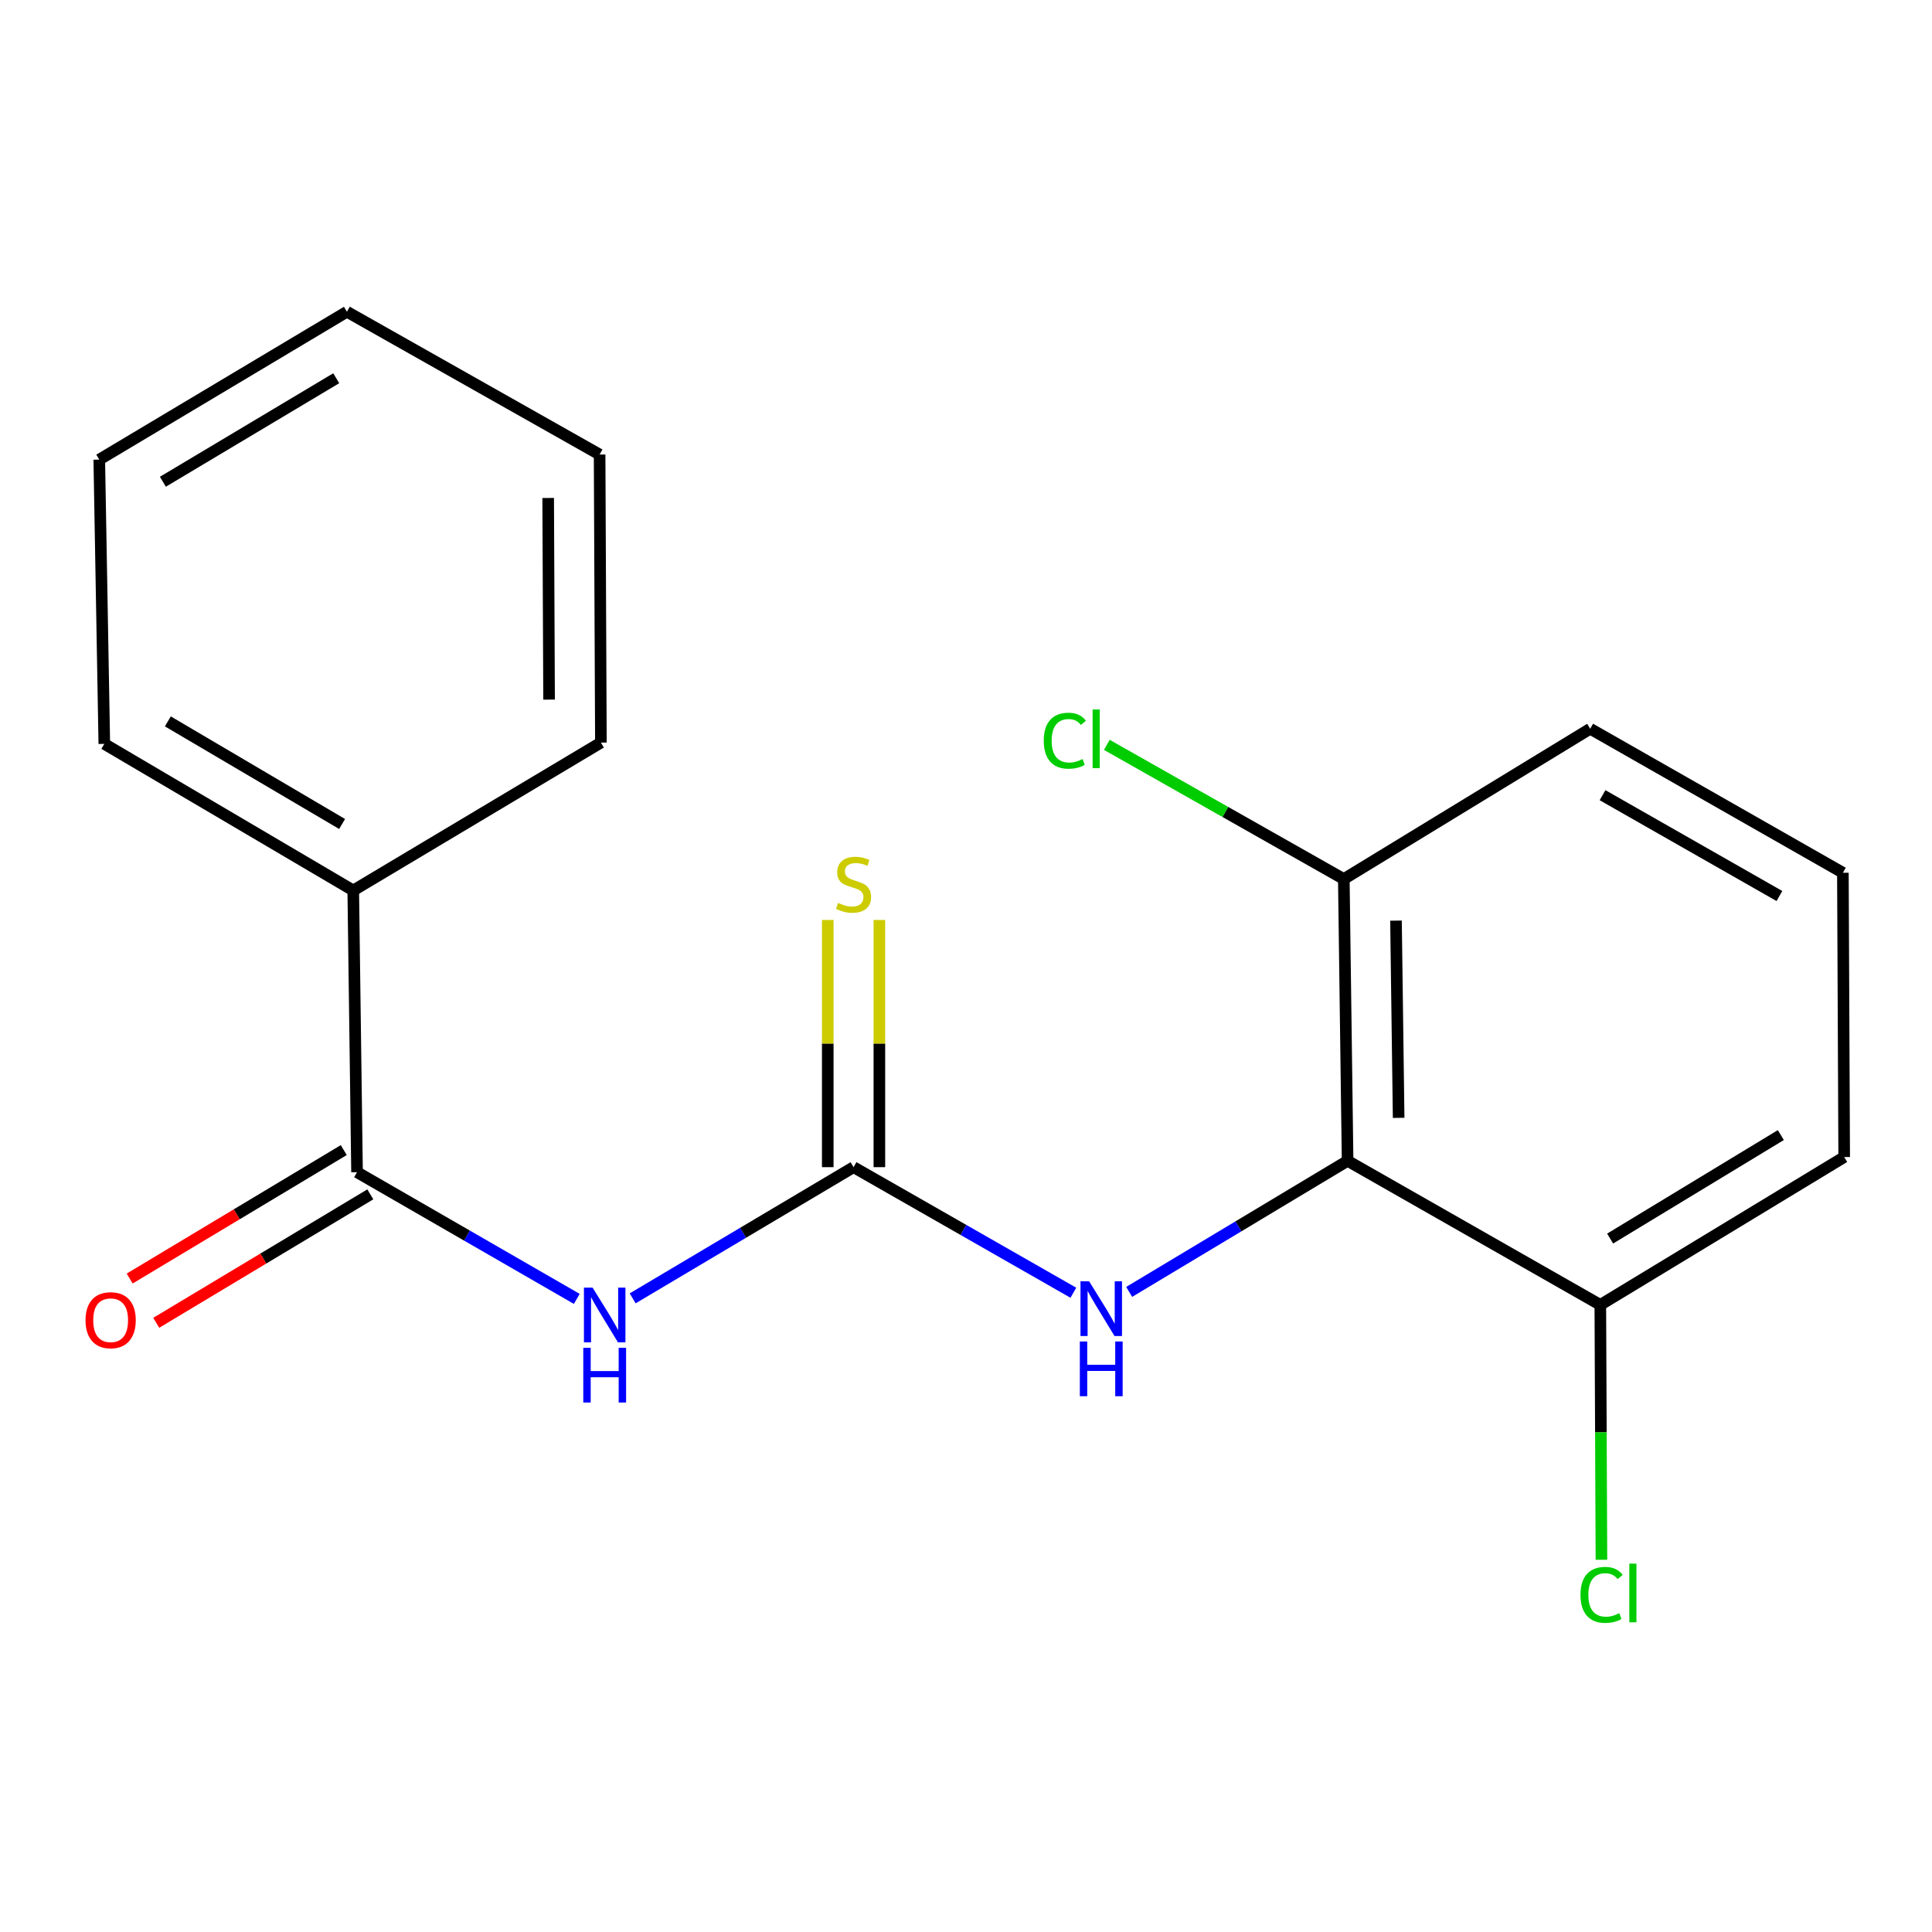<?xml version='1.0' encoding='iso-8859-1'?>
<svg version='1.1' baseProfile='full'
              xmlns='http://www.w3.org/2000/svg'
                      xmlns:rdkit='http://www.rdkit.org/xml'
                      xmlns:xlink='http://www.w3.org/1999/xlink'
                  xml:space='preserve'
width='1000px' height='1000px' viewBox='0 0 1000 1000'>
<!-- END OF HEADER -->
<rect style='opacity:1.0;fill:#FFFFFF;stroke:none' width='1000' height='1000' x='0' y='0'> </rect>
<path class='bond-0' d='M 327.468,672.027 L 384.635,638.075' style='fill:none;fill-rule:evenodd;stroke:#0000FF;stroke-width:6px;stroke-linecap:butt;stroke-linejoin:miter;stroke-opacity:1' />
<path class='bond-0' d='M 384.635,638.075 L 441.803,604.122' style='fill:none;fill-rule:evenodd;stroke:#000000;stroke-width:6px;stroke-linecap:butt;stroke-linejoin:miter;stroke-opacity:1' />
<path class='bond-1' d='M 298.544,672.306 L 241.672,639.521' style='fill:none;fill-rule:evenodd;stroke:#0000FF;stroke-width:6px;stroke-linecap:butt;stroke-linejoin:miter;stroke-opacity:1' />
<path class='bond-1' d='M 241.672,639.521 L 184.801,606.735' style='fill:none;fill-rule:evenodd;stroke:#000000;stroke-width:6px;stroke-linecap:butt;stroke-linejoin:miter;stroke-opacity:1' />
<path class='bond-3' d='M 441.803,604.122 L 498.686,636.621' style='fill:none;fill-rule:evenodd;stroke:#000000;stroke-width:6px;stroke-linecap:butt;stroke-linejoin:miter;stroke-opacity:1' />
<path class='bond-3' d='M 498.686,636.621 L 555.568,669.12' style='fill:none;fill-rule:evenodd;stroke:#0000FF;stroke-width:6px;stroke-linecap:butt;stroke-linejoin:miter;stroke-opacity:1' />
<path class='bond-4' d='M 455.163,604.122 L 455.163,540.143' style='fill:none;fill-rule:evenodd;stroke:#000000;stroke-width:6px;stroke-linecap:butt;stroke-linejoin:miter;stroke-opacity:1' />
<path class='bond-4' d='M 455.163,540.143 L 455.163,476.164' style='fill:none;fill-rule:evenodd;stroke:#CCCC00;stroke-width:6px;stroke-linecap:butt;stroke-linejoin:miter;stroke-opacity:1' />
<path class='bond-4' d='M 428.443,604.122 L 428.443,540.143' style='fill:none;fill-rule:evenodd;stroke:#000000;stroke-width:6px;stroke-linecap:butt;stroke-linejoin:miter;stroke-opacity:1' />
<path class='bond-4' d='M 428.443,540.143 L 428.443,476.164' style='fill:none;fill-rule:evenodd;stroke:#CCCC00;stroke-width:6px;stroke-linecap:butt;stroke-linejoin:miter;stroke-opacity:1' />
<path class='bond-7' d='M 177.926,595.279 L 122.521,628.525' style='fill:none;fill-rule:evenodd;stroke:#000000;stroke-width:6px;stroke-linecap:butt;stroke-linejoin:miter;stroke-opacity:1' />
<path class='bond-7' d='M 122.521,628.525 L 67.116,661.77' style='fill:none;fill-rule:evenodd;stroke:#FF0000;stroke-width:6px;stroke-linecap:butt;stroke-linejoin:miter;stroke-opacity:1' />
<path class='bond-7' d='M 191.675,618.191 L 136.269,651.436' style='fill:none;fill-rule:evenodd;stroke:#000000;stroke-width:6px;stroke-linecap:butt;stroke-linejoin:miter;stroke-opacity:1' />
<path class='bond-7' d='M 136.269,651.436 L 80.864,684.682' style='fill:none;fill-rule:evenodd;stroke:#FF0000;stroke-width:6px;stroke-linecap:butt;stroke-linejoin:miter;stroke-opacity:1' />
<path class='bond-8' d='M 184.801,606.735 L 182.841,460.903' style='fill:none;fill-rule:evenodd;stroke:#000000;stroke-width:6px;stroke-linecap:butt;stroke-linejoin:miter;stroke-opacity:1' />
<path class='bond-2' d='M 697.514,600.841 L 640.985,634.765' style='fill:none;fill-rule:evenodd;stroke:#000000;stroke-width:6px;stroke-linecap:butt;stroke-linejoin:miter;stroke-opacity:1' />
<path class='bond-2' d='M 640.985,634.765 L 584.457,668.688' style='fill:none;fill-rule:evenodd;stroke:#0000FF;stroke-width:6px;stroke-linecap:butt;stroke-linejoin:miter;stroke-opacity:1' />
<path class='bond-5' d='M 697.514,600.841 L 695.554,454.995' style='fill:none;fill-rule:evenodd;stroke:#000000;stroke-width:6px;stroke-linecap:butt;stroke-linejoin:miter;stroke-opacity:1' />
<path class='bond-5' d='M 723.937,578.605 L 722.566,476.513' style='fill:none;fill-rule:evenodd;stroke:#000000;stroke-width:6px;stroke-linecap:butt;stroke-linejoin:miter;stroke-opacity:1' />
<path class='bond-6' d='M 697.514,600.841 L 828.323,675.405' style='fill:none;fill-rule:evenodd;stroke:#000000;stroke-width:6px;stroke-linecap:butt;stroke-linejoin:miter;stroke-opacity:1' />
<path class='bond-9' d='M 695.554,454.995 L 634.224,420.264' style='fill:none;fill-rule:evenodd;stroke:#000000;stroke-width:6px;stroke-linecap:butt;stroke-linejoin:miter;stroke-opacity:1' />
<path class='bond-9' d='M 634.224,420.264 L 572.895,385.533' style='fill:none;fill-rule:evenodd;stroke:#00CC00;stroke-width:6px;stroke-linecap:butt;stroke-linejoin:miter;stroke-opacity:1' />
<path class='bond-13' d='M 695.554,454.995 L 823.083,377.195' style='fill:none;fill-rule:evenodd;stroke:#000000;stroke-width:6px;stroke-linecap:butt;stroke-linejoin:miter;stroke-opacity:1' />
<path class='bond-10' d='M 828.323,675.405 L 828.612,741.368' style='fill:none;fill-rule:evenodd;stroke:#000000;stroke-width:6px;stroke-linecap:butt;stroke-linejoin:miter;stroke-opacity:1' />
<path class='bond-10' d='M 828.612,741.368 L 828.901,807.33' style='fill:none;fill-rule:evenodd;stroke:#00CC00;stroke-width:6px;stroke-linecap:butt;stroke-linejoin:miter;stroke-opacity:1' />
<path class='bond-12' d='M 828.323,675.405 L 954.545,598.882' style='fill:none;fill-rule:evenodd;stroke:#000000;stroke-width:6px;stroke-linecap:butt;stroke-linejoin:miter;stroke-opacity:1' />
<path class='bond-12' d='M 833.404,641.078 L 921.76,587.511' style='fill:none;fill-rule:evenodd;stroke:#000000;stroke-width:6px;stroke-linecap:butt;stroke-linejoin:miter;stroke-opacity:1' />
<path class='bond-14' d='M 182.841,460.903 L 53.991,385.033' style='fill:none;fill-rule:evenodd;stroke:#000000;stroke-width:6px;stroke-linecap:butt;stroke-linejoin:miter;stroke-opacity:1' />
<path class='bond-14' d='M 177.071,426.497 L 86.876,373.388' style='fill:none;fill-rule:evenodd;stroke:#000000;stroke-width:6px;stroke-linecap:butt;stroke-linejoin:miter;stroke-opacity:1' />
<path class='bond-15' d='M 182.841,460.903 L 311.023,384.365' style='fill:none;fill-rule:evenodd;stroke:#000000;stroke-width:6px;stroke-linecap:butt;stroke-linejoin:miter;stroke-opacity:1' />
<path class='bond-11' d='M 953.877,451.744 L 954.545,598.882' style='fill:none;fill-rule:evenodd;stroke:#000000;stroke-width:6px;stroke-linecap:butt;stroke-linejoin:miter;stroke-opacity:1' />
<path class='bond-20' d='M 953.877,451.744 L 823.083,377.195' style='fill:none;fill-rule:evenodd;stroke:#000000;stroke-width:6px;stroke-linecap:butt;stroke-linejoin:miter;stroke-opacity:1' />
<path class='bond-20' d='M 921.027,463.775 L 829.471,411.591' style='fill:none;fill-rule:evenodd;stroke:#000000;stroke-width:6px;stroke-linecap:butt;stroke-linejoin:miter;stroke-opacity:1' />
<path class='bond-16' d='M 53.991,385.033 L 51.379,237.894' style='fill:none;fill-rule:evenodd;stroke:#000000;stroke-width:6px;stroke-linecap:butt;stroke-linejoin:miter;stroke-opacity:1' />
<path class='bond-17' d='M 311.023,384.365 L 310.355,235.267' style='fill:none;fill-rule:evenodd;stroke:#000000;stroke-width:6px;stroke-linecap:butt;stroke-linejoin:miter;stroke-opacity:1' />
<path class='bond-17' d='M 284.203,362.12 L 283.735,257.751' style='fill:none;fill-rule:evenodd;stroke:#000000;stroke-width:6px;stroke-linecap:butt;stroke-linejoin:miter;stroke-opacity:1' />
<path class='bond-19' d='M 51.379,237.894 L 179.56,161.356' style='fill:none;fill-rule:evenodd;stroke:#000000;stroke-width:6px;stroke-linecap:butt;stroke-linejoin:miter;stroke-opacity:1' />
<path class='bond-19' d='M 84.304,249.355 L 174.032,195.778' style='fill:none;fill-rule:evenodd;stroke:#000000;stroke-width:6px;stroke-linecap:butt;stroke-linejoin:miter;stroke-opacity:1' />
<path class='bond-18' d='M 310.355,235.267 L 179.56,161.356' style='fill:none;fill-rule:evenodd;stroke:#000000;stroke-width:6px;stroke-linecap:butt;stroke-linejoin:miter;stroke-opacity:1' />
<path  class='atom-0' d='M 306.723 666.47
L 316.003 681.47
Q 316.923 682.95, 318.403 685.63
Q 319.883 688.31, 319.963 688.47
L 319.963 666.47
L 323.723 666.47
L 323.723 694.79
L 319.843 694.79
L 309.883 678.39
Q 308.723 676.47, 307.483 674.27
Q 306.283 672.07, 305.923 671.39
L 305.923 694.79
L 302.243 694.79
L 302.243 666.47
L 306.723 666.47
' fill='#0000FF'/>
<path  class='atom-0' d='M 301.903 697.622
L 305.743 697.622
L 305.743 709.662
L 320.223 709.662
L 320.223 697.622
L 324.063 697.622
L 324.063 725.942
L 320.223 725.942
L 320.223 712.862
L 305.743 712.862
L 305.743 725.942
L 301.903 725.942
L 301.903 697.622
' fill='#0000FF'/>
<path  class='atom-4' d='M 563.74 663.205
L 573.02 678.205
Q 573.94 679.685, 575.42 682.365
Q 576.9 685.045, 576.98 685.205
L 576.98 663.205
L 580.74 663.205
L 580.74 691.525
L 576.86 691.525
L 566.9 675.125
Q 565.74 673.205, 564.5 671.005
Q 563.3 668.805, 562.94 668.125
L 562.94 691.525
L 559.26 691.525
L 559.26 663.205
L 563.74 663.205
' fill='#0000FF'/>
<path  class='atom-4' d='M 558.92 694.357
L 562.76 694.357
L 562.76 706.397
L 577.24 706.397
L 577.24 694.357
L 581.08 694.357
L 581.08 722.677
L 577.24 722.677
L 577.24 709.597
L 562.76 709.597
L 562.76 722.677
L 558.92 722.677
L 558.92 694.357
' fill='#0000FF'/>
<path  class='atom-5' d='M 433.803 467.342
Q 434.123 467.462, 435.443 468.022
Q 436.763 468.582, 438.203 468.942
Q 439.683 469.262, 441.123 469.262
Q 443.803 469.262, 445.363 467.982
Q 446.923 466.662, 446.923 464.382
Q 446.923 462.822, 446.123 461.862
Q 445.363 460.902, 444.163 460.382
Q 442.963 459.862, 440.963 459.262
Q 438.443 458.502, 436.923 457.782
Q 435.443 457.062, 434.363 455.542
Q 433.323 454.022, 433.323 451.462
Q 433.323 447.902, 435.723 445.702
Q 438.163 443.502, 442.963 443.502
Q 446.243 443.502, 449.963 445.062
L 449.043 448.142
Q 445.643 446.742, 443.083 446.742
Q 440.323 446.742, 438.803 447.902
Q 437.283 449.022, 437.323 450.982
Q 437.323 452.502, 438.083 453.422
Q 438.883 454.342, 440.003 454.862
Q 441.163 455.382, 443.083 455.982
Q 445.643 456.782, 447.163 457.582
Q 448.683 458.382, 449.763 460.022
Q 450.883 461.622, 450.883 464.382
Q 450.883 468.302, 448.243 470.422
Q 445.643 472.502, 441.283 472.502
Q 438.763 472.502, 436.843 471.942
Q 434.963 471.422, 432.723 470.502
L 433.803 467.342
' fill='#CCCC00'/>
<path  class='atom-8' d='M 44.272 683.338
Q 44.272 676.538, 47.632 672.738
Q 50.992 668.938, 57.272 668.938
Q 63.552 668.938, 66.912 672.738
Q 70.272 676.538, 70.272 683.338
Q 70.272 690.218, 66.872 694.138
Q 63.472 698.018, 57.272 698.018
Q 51.032 698.018, 47.632 694.138
Q 44.272 690.258, 44.272 683.338
M 57.272 694.818
Q 61.592 694.818, 63.912 691.938
Q 66.272 689.018, 66.272 683.338
Q 66.272 677.778, 63.912 674.978
Q 61.592 672.138, 57.272 672.138
Q 52.952 672.138, 50.592 674.938
Q 48.272 677.738, 48.272 683.338
Q 48.272 689.058, 50.592 691.938
Q 52.952 694.818, 57.272 694.818
' fill='#FF0000'/>
<path  class='atom-10' d='M 540.252 383.385
Q 540.252 376.345, 543.532 372.665
Q 546.852 368.945, 553.132 368.945
Q 558.972 368.945, 562.092 373.065
L 559.452 375.225
Q 557.172 372.225, 553.132 372.225
Q 548.852 372.225, 546.572 375.105
Q 544.332 377.945, 544.332 383.385
Q 544.332 388.985, 546.652 391.865
Q 549.012 394.745, 553.572 394.745
Q 556.692 394.745, 560.332 392.865
L 561.452 395.865
Q 559.972 396.825, 557.732 397.385
Q 555.492 397.945, 553.012 397.945
Q 546.852 397.945, 543.532 394.185
Q 540.252 390.425, 540.252 383.385
' fill='#00CC00'/>
<path  class='atom-10' d='M 565.532 367.225
L 569.212 367.225
L 569.212 397.585
L 565.532 397.585
L 565.532 367.225
' fill='#00CC00'/>
<path  class='atom-11' d='M 818.056 825.498
Q 818.056 818.458, 821.336 814.778
Q 824.656 811.058, 830.936 811.058
Q 836.776 811.058, 839.896 815.178
L 837.256 817.338
Q 834.976 814.338, 830.936 814.338
Q 826.656 814.338, 824.376 817.218
Q 822.136 820.058, 822.136 825.498
Q 822.136 831.098, 824.456 833.978
Q 826.816 836.858, 831.376 836.858
Q 834.496 836.858, 838.136 834.978
L 839.256 837.978
Q 837.776 838.938, 835.536 839.498
Q 833.296 840.058, 830.816 840.058
Q 824.656 840.058, 821.336 836.298
Q 818.056 832.538, 818.056 825.498
' fill='#00CC00'/>
<path  class='atom-11' d='M 843.336 809.338
L 847.016 809.338
L 847.016 839.698
L 843.336 839.698
L 843.336 809.338
' fill='#00CC00'/>
</svg>
